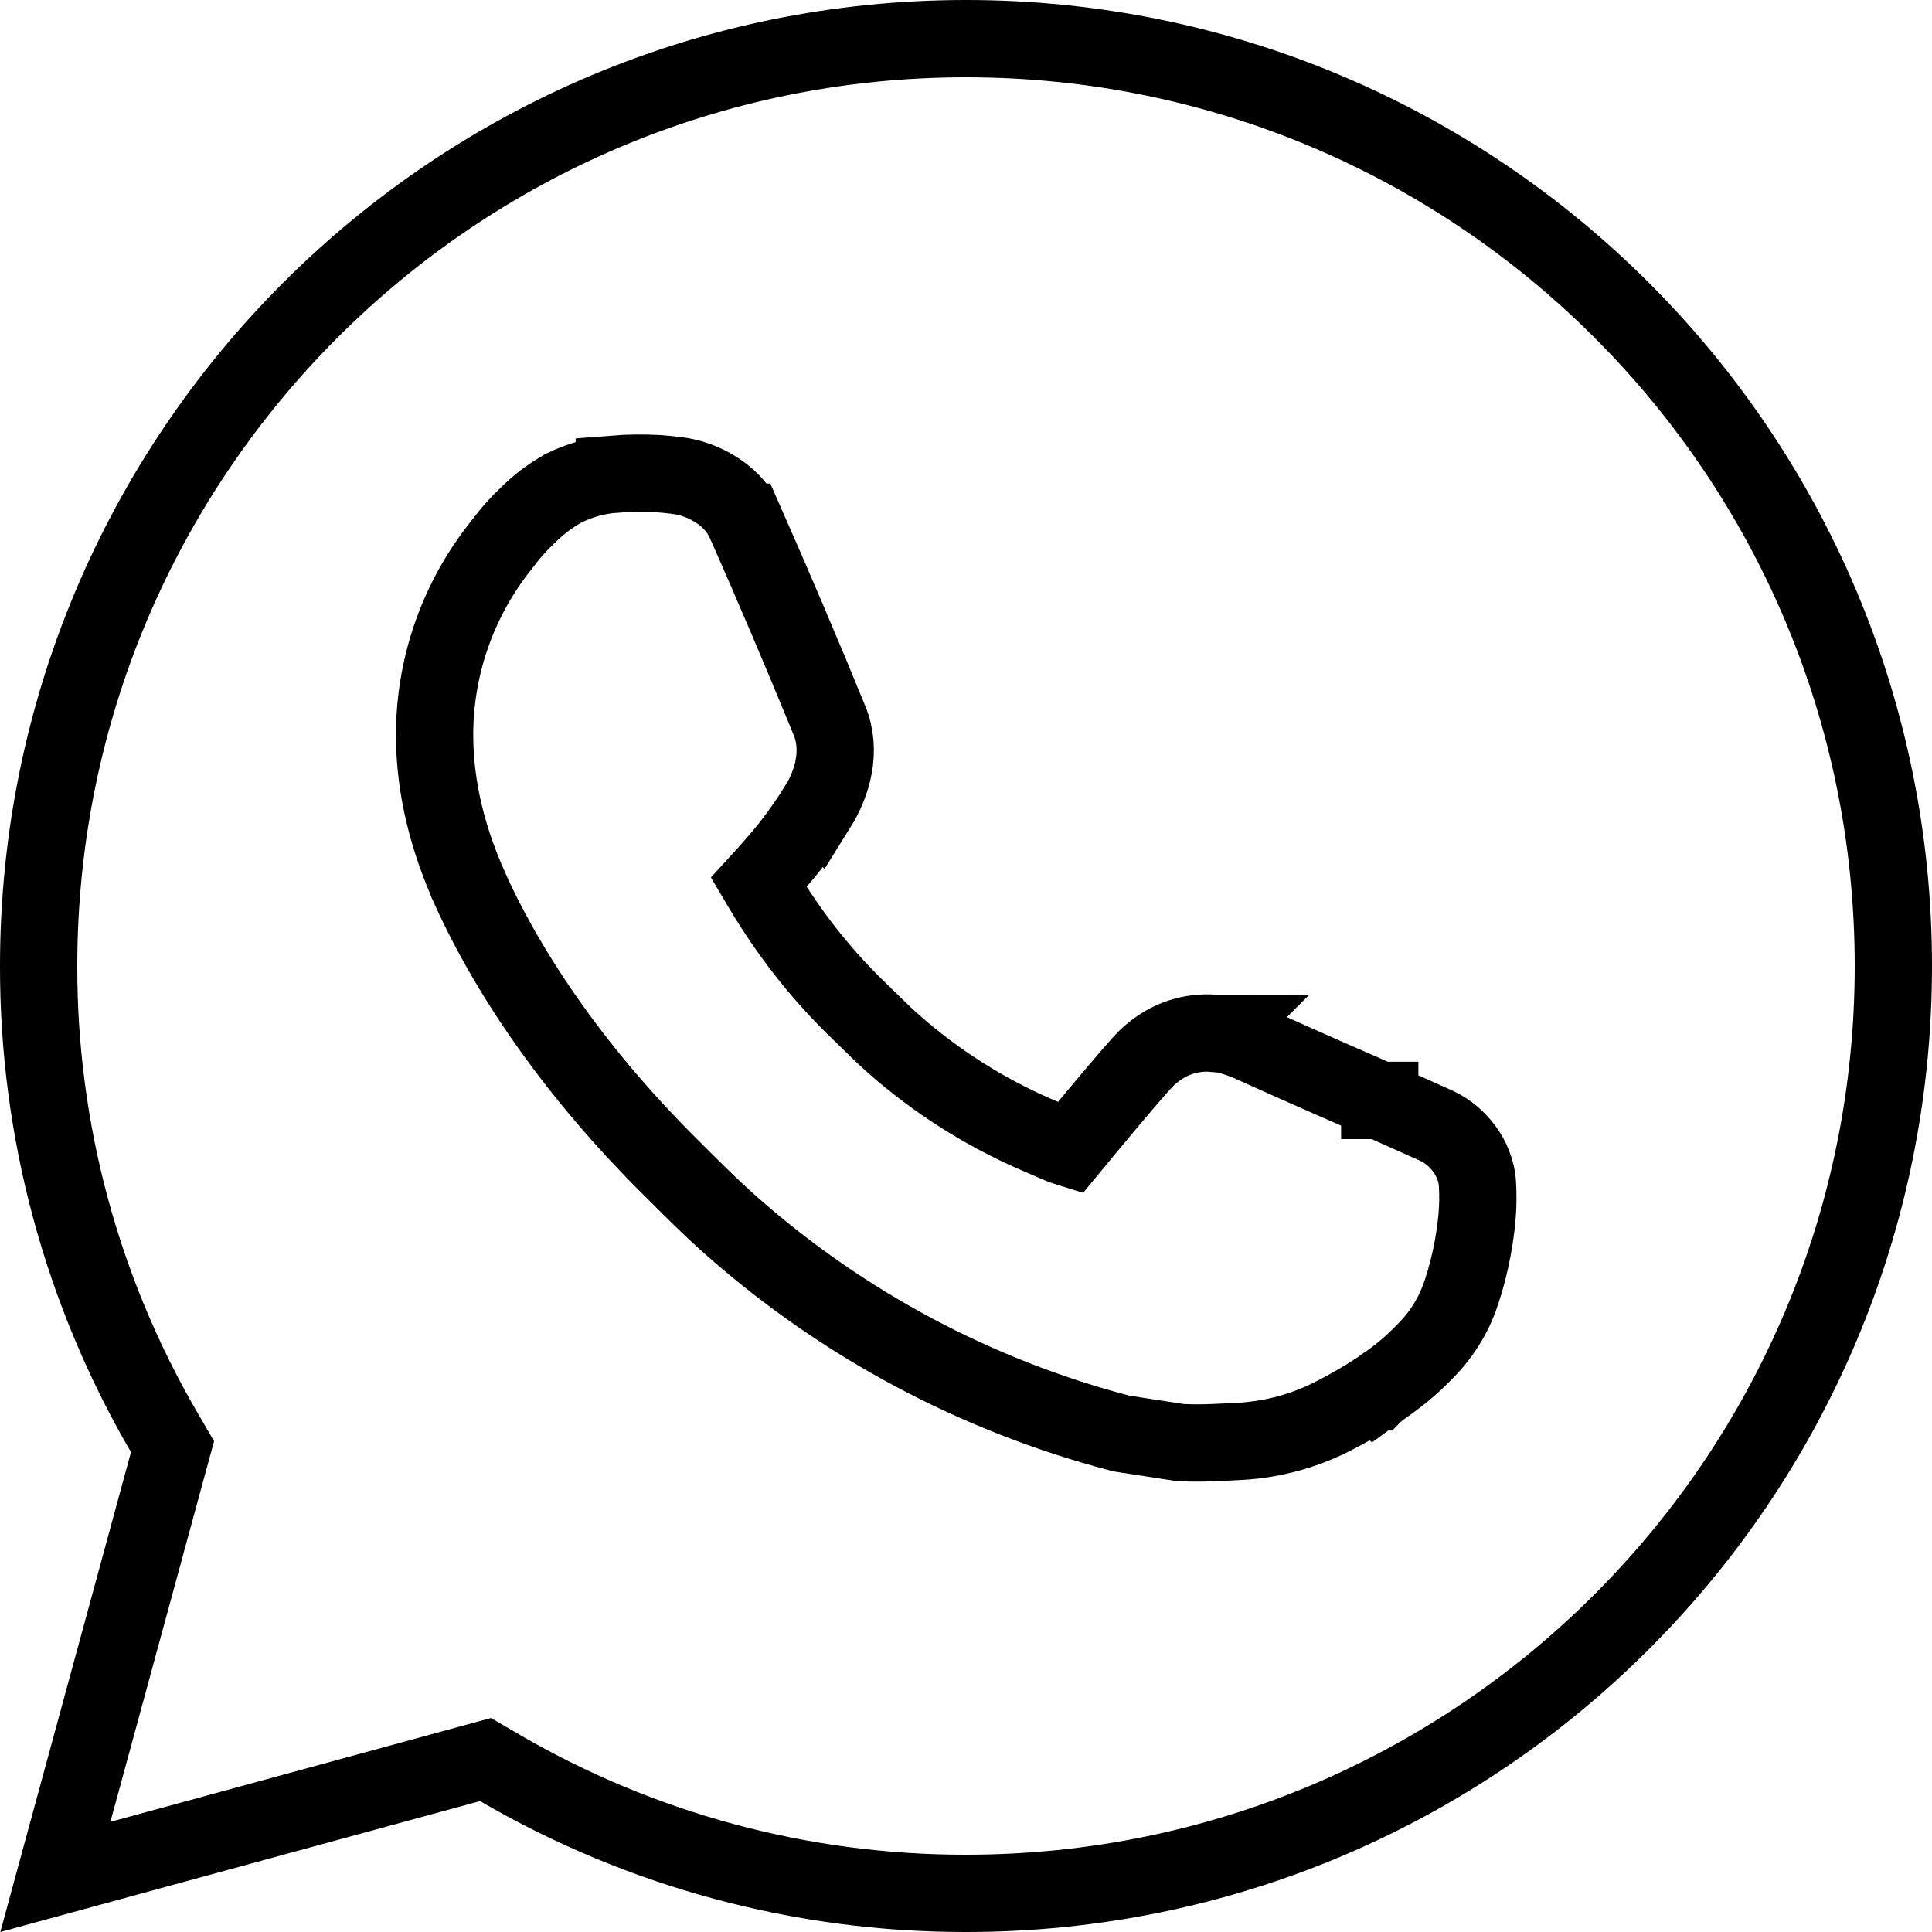 <svg xmlns="http://www.w3.org/2000/svg" fill="none" viewBox="0 0 20 20" height="20" width="20">
<path stroke-width="0.8" stroke="black" d="M10 0.4C15.302 0.4 19.6 4.698 19.6 10C19.6 15.302 15.302 19.6 10 19.6H9.999C8.303 19.602 6.637 19.154 5.172 18.3L5.026 18.215L4.864 18.259L0.573 19.43L1.742 15.137L1.786 14.976L1.701 14.83C0.846 13.365 0.397 11.698 0.4 10.001V10C0.4 4.698 4.698 0.4 10 0.4ZM6.815 4.903C6.663 4.895 6.511 4.896 6.359 4.908V4.909C6.18 4.922 6.005 4.97 5.844 5.049L5.833 5.054L5.822 5.061C5.686 5.138 5.562 5.234 5.452 5.345C5.378 5.415 5.317 5.483 5.268 5.543L5.147 5.698C4.724 6.25 4.496 6.927 4.499 7.622C4.501 8.18 4.647 8.713 4.864 9.196V9.198C5.296 10.151 6 11.145 6.917 12.059C7.126 12.267 7.347 12.492 7.585 12.701C8.735 13.714 10.105 14.444 11.587 14.834L11.607 14.839L11.629 14.843L12.196 14.93L12.216 14.933L12.235 14.934C12.447 14.945 12.661 14.929 12.832 14.921H12.834C13.183 14.902 13.524 14.807 13.833 14.643C13.973 14.57 14.109 14.492 14.242 14.407L14.243 14.408L14.254 14.4H14.255C14.255 14.4 14.256 14.399 14.257 14.398C14.259 14.397 14.261 14.396 14.265 14.394C14.271 14.389 14.28 14.382 14.292 14.374C14.315 14.357 14.349 14.334 14.393 14.302C14.543 14.191 14.642 14.104 14.773 13.968C14.887 13.85 14.981 13.715 15.054 13.565L15.055 13.562C15.159 13.345 15.245 12.987 15.279 12.706V12.705C15.307 12.475 15.298 12.34 15.295 12.266C15.288 12.112 15.225 11.982 15.157 11.891C15.088 11.797 14.993 11.713 14.881 11.659L14.87 11.654L14.288 11.393L14.284 11.392H14.283V11.391H14.281C14.28 11.39 14.277 11.388 14.274 11.387C14.268 11.384 14.258 11.38 14.245 11.375C14.22 11.364 14.184 11.348 14.14 11.328C14.05 11.289 13.925 11.234 13.783 11.172C13.499 11.047 13.151 10.892 12.888 10.773L12.727 10.719C12.681 10.708 12.634 10.703 12.587 10.699L12.588 10.698C12.583 10.698 12.577 10.698 12.572 10.697C12.57 10.697 12.567 10.696 12.565 10.696H12.563C12.446 10.687 12.328 10.702 12.216 10.739C12.107 10.776 12.006 10.834 11.919 10.909C11.914 10.913 11.91 10.916 11.907 10.918C11.887 10.935 11.869 10.953 11.857 10.965C11.831 10.992 11.793 11.034 11.738 11.097C11.628 11.223 11.43 11.456 11.075 11.886C11.04 11.875 11.005 11.865 10.972 11.851L10.969 11.849L10.718 11.741C10.184 11.508 9.689 11.193 9.252 10.808L9.25 10.806C9.134 10.705 9.034 10.601 8.902 10.474L8.9 10.472C8.532 10.119 8.211 9.719 7.945 9.284L7.943 9.282L7.885 9.187L7.881 9.18L7.855 9.136C7.879 9.11 7.908 9.077 7.939 9.042C8.014 8.958 8.11 8.847 8.175 8.765C8.294 8.613 8.394 8.465 8.462 8.355L8.463 8.356C8.617 8.109 8.716 7.774 8.586 7.457C8.305 6.77 8.014 6.086 7.714 5.406H7.713C7.64 5.242 7.513 5.129 7.396 5.059C7.277 4.986 7.14 4.938 7.003 4.922H7.004C6.944 4.914 6.883 4.909 6.822 4.904L6.815 4.903Z"></path>
</svg>
